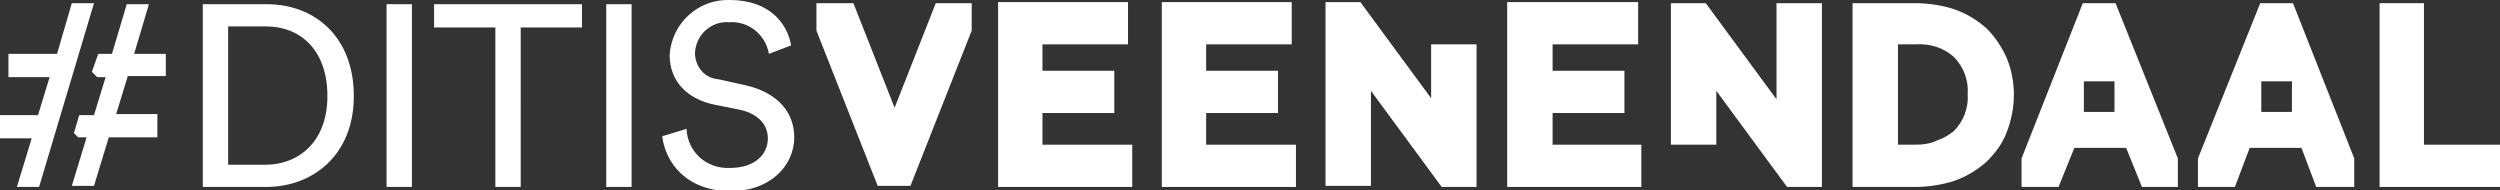 <?xml version="1.0" encoding="utf-8"?>
<!-- Generator: Adobe Illustrator 24.3.0, SVG Export Plug-In . SVG Version: 6.00 Build 0)  -->
<svg version="1.1" id="Group_503" xmlns="http://www.w3.org/2000/svg" xmlns:xlink="http://www.w3.org/1999/xlink" x="0px" y="0px"
	 viewBox="0 0 236.7 18" style="enable-background:new 0 0 236.7 18;" xml:space="preserve">
<rect x="0" y="0" width="236.7" height="18" fill="#333333" stroke="none"/>
<style type="text/css">
	.st0{fill:#FFFFFF;}
</style>
<path id="Path_1910" class="st0" d="M6.8,0.3L5.4,5.1H0.8v2.2h3.9l-1.1,3.6H0v2.2h3l-1.4,4.6h2.1L8.9,0.3L6.8,0.3z M15.7,7.3V5.1h-3
	l1.4-4.7h-2.1l-1.4,4.7H9.3L8.7,6.8l0.5,0.5H10l-1.1,3.6H7.5L7,12.6l0.4,0.4h0.8l-1.4,4.6h2.1l1.4-4.6h4.6v-2.2H11l1.1-3.6H15.7z
	 M21.6,15.6V2.5h3.6c3.2,0,5.8,2.2,5.8,6.6c0,4.3-2.7,6.5-5.9,6.5L21.6,15.6z M25.2,17.7c4.4,0,8.3-3,8.3-8.6c0-5.7-3.8-8.7-8.2-8.7
	h-6.1v17.3L25.2,17.7z M39,17.7V0.4h-2.4v17.3L39,17.7z M55.1,2.6V0.4h-14v2.2h5.8v15.1h2.4V2.6H55.1z M59.8,17.7V0.4h-2.4v17.3
	L59.8,17.7z M74.9,4.3C74.6,2.4,73,0,69.1,0c-3-0.1-5.5,2.2-5.7,5.2c0,2.6,1.8,4.2,4.2,4.7l2.5,0.5c1.7,0.4,2.6,1.4,2.6,2.7
	c0,1.5-1.2,2.8-3.6,2.8c-2.2,0.1-4-1.5-4.1-3.7c0,0,0,0,0,0l-2.3,0.7c0.3,2.5,2.3,5.2,6.5,5.2c3.7,0,6-2.4,6-5.1
	c0-2.4-1.6-4.2-4.5-4.9L68,7.5c-1.3-0.1-2.2-1.2-2.2-2.5c0.1-1.7,1.5-3,3.2-2.9c0,0,0.1,0,0.1,0c1.8-0.1,3.4,1.2,3.7,3L74.9,4.3
	L74.9,4.3z"/>
<path id="Path_1911" class="st0" d="M88.6,0.3l-3.9,9.9l-3.9-9.9h-3.5v2.6l5.8,14.7h3.1l5.8-14.7V0.3H88.6z"/>
<path id="Path_1912" class="st0" d="M94.5,0.3v17.4h12.7v-4h-8.5v-3h6.8v-4h-6.8V4.2h8.1v-4H94.5z"/>
<path id="Path_1913" class="st0" d="M110,0.3v17.4h12.7v-4h-8.5v-3h6.8v-4h-6.8V4.2h8.1v-4H110z"/>
<path id="Path_1914" class="st0" d="M135.5,4.2v5.1l-6.7-9.1h-3.3v17.4h4.3V8.6l6.7,9.1h3.3V4.2H135.5z"/>
<path id="Path_1915" class="st0" d="M142.7,0.3v17.4h12.7v-4H147v-3h6.8v-4H147V4.2h8.1v-4H142.7z"/>
<path id="Path_1916" class="st0" d="M168.2,0.3v9.1l-6.7-9.1h-3.3v13.4h4.3V8.6l6.7,9.1h3.3V0.3H168.2z"/>
<path id="Path_1917" class="st0" d="M181.3,13.7h-1.6V4.2h1.6c1.4-0.1,2.7,0.3,3.7,1.2c0.9,0.9,1.4,2.2,1.3,3.5
	c0.1,1.3-0.4,2.6-1.3,3.5c-0.5,0.4-1,0.7-1.6,0.9C182.8,13.6,182.1,13.7,181.3,13.7 M188.1,2.7c-0.9-0.8-1.9-1.4-3-1.8
	c-1.2-0.4-2.5-0.6-3.8-0.6h-5.9v17.4h5.9c1.3,0,2.6-0.2,3.8-0.6c1.1-0.4,2.1-1,3-1.8c0.8-0.8,1.5-1.7,1.9-2.8c0.9-2.3,0.9-4.8,0-7
	C189.5,4.4,188.9,3.5,188.1,2.7"/>
<path id="Path_1918" class="st0" d="M225.3,0.3v17.4h11.4v-4h-7.2V0.3H225.3z"/>
<path id="Path_1919" class="st0" d="M206.2,17.7V15l-5.9-14.7h-3.1L191.4,15v2.7h3.5l1.5-3.7h4.9l1.5,3.7H206.2z M200.2,10.6h-2.9
	V7.7h2.9V10.6z"/>
<path id="Path_1920" class="st0" d="M222.9,17.7V15l-5.8-14.7H214L208.1,15v2.7h3.5l1.4-3.7h4.9l1.4,3.7H222.9z M217,10.6h-2.9V7.7
	h2.9V10.6z"/>
</svg>
